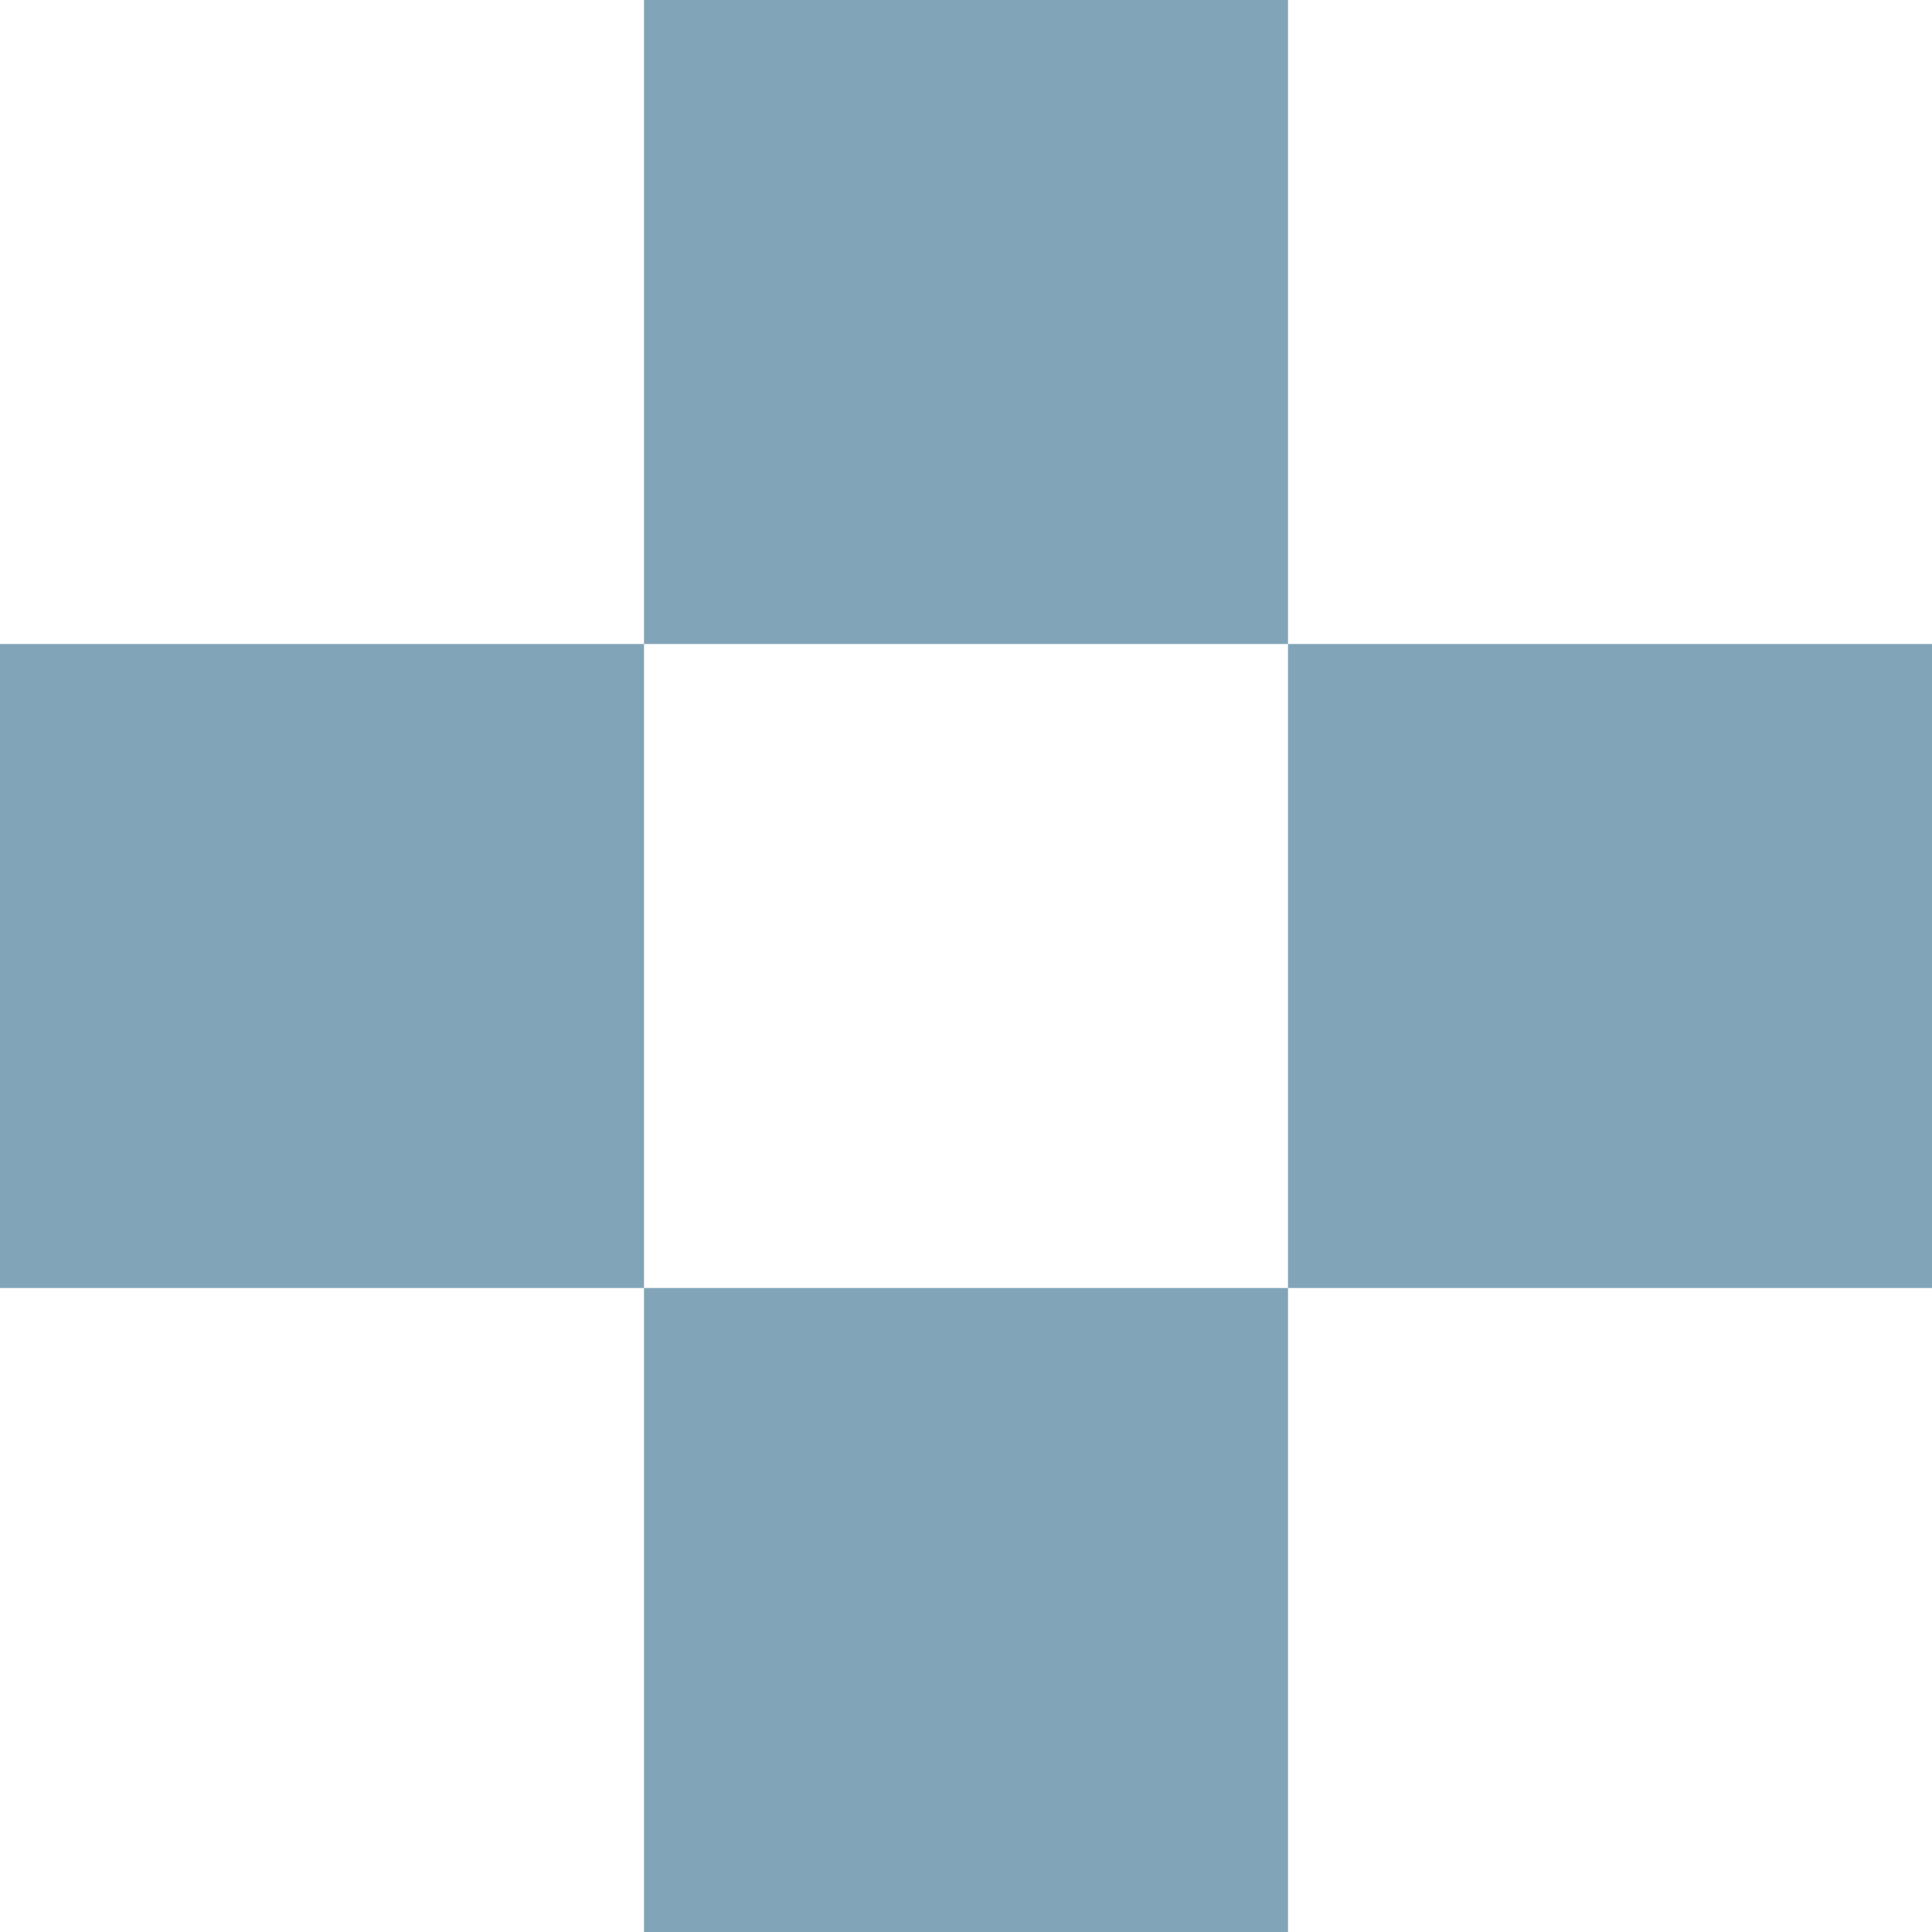 <svg width="60" height="60" viewBox="0 0 60 60" fill="none" xmlns="http://www.w3.org/2000/svg">
<rect y="20" width="20" height="20" fill="#82A4B8"/>
<rect x="20" y="40" width="20" height="20" fill="#82A4B8"/>
<rect x="40" y="20" width="20" height="20" fill="#82A4B8"/>
<rect x="20" width="20" height="20" fill="#82A4B8"/>
</svg>
